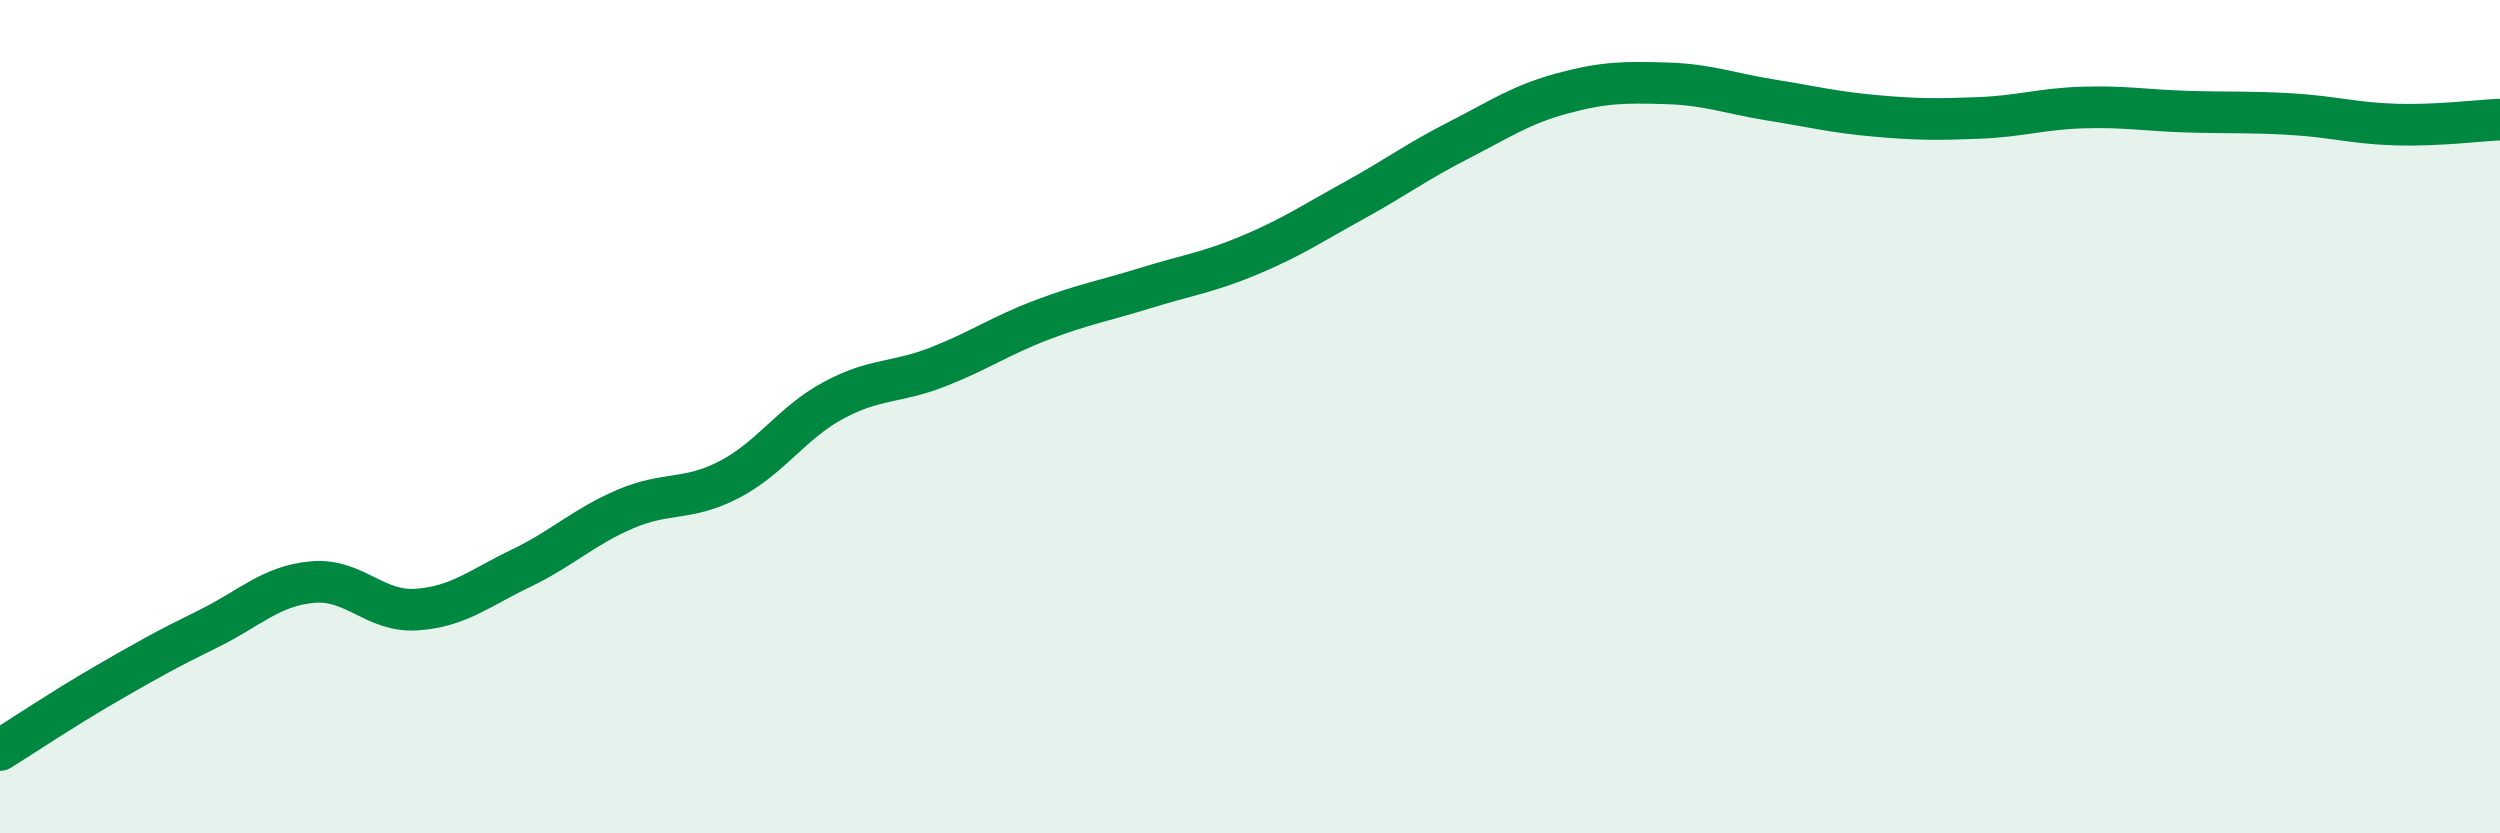 
    <svg width="60" height="20" viewBox="0 0 60 20" xmlns="http://www.w3.org/2000/svg">
      <path
        d="M 0,18 C 0.5,17.69 1.5,17.02 2.5,16.44 C 3.5,15.86 4,15.58 5,15.09 C 6,14.6 6.5,14.06 7.5,13.97 C 8.5,13.88 9,14.7 10,14.63 C 11,14.56 11.5,14.12 12.5,13.64 C 13.5,13.16 14,12.65 15,12.22 C 16,11.79 16.5,12.03 17.5,11.51 C 18.5,10.99 19,10.15 20,9.61 C 21,9.07 21.5,9.2 22.5,8.81 C 23.5,8.42 24,8.06 25,7.68 C 26,7.3 26.5,7.22 27.5,6.91 C 28.5,6.6 29,6.54 30,6.12 C 31,5.7 31.5,5.36 32.5,4.81 C 33.5,4.26 34,3.88 35,3.37 C 36,2.86 36.5,2.51 37.5,2.24 C 38.5,1.97 39,1.97 40,2 C 41,2.03 41.5,2.24 42.5,2.4 C 43.5,2.56 44,2.69 45,2.78 C 46,2.87 46.5,2.87 47.5,2.83 C 48.5,2.79 49,2.61 50,2.58 C 51,2.55 51.5,2.65 52.5,2.68 C 53.5,2.71 54,2.68 55,2.74 C 56,2.8 56.5,2.96 57.5,2.99 C 58.5,3.02 59.5,2.89 60,2.87L60 20L0 20Z"
        fill="#008740"
        opacity="0.1"
        stroke-linecap="round"
        stroke-linejoin="round"
      />
      <path
        d="M 0,18 C 0.5,17.69 1.5,17.02 2.5,16.44 C 3.5,15.86 4,15.58 5,15.09 C 6,14.6 6.5,14.06 7.5,13.97 C 8.5,13.88 9,14.7 10,14.63 C 11,14.56 11.5,14.12 12.5,13.64 C 13.5,13.16 14,12.65 15,12.22 C 16,11.79 16.5,12.03 17.5,11.51 C 18.5,10.99 19,10.15 20,9.61 C 21,9.07 21.5,9.2 22.5,8.81 C 23.5,8.42 24,8.06 25,7.68 C 26,7.3 26.5,7.22 27.5,6.91 C 28.5,6.6 29,6.54 30,6.12 C 31,5.7 31.5,5.36 32.5,4.81 C 33.5,4.26 34,3.88 35,3.37 C 36,2.86 36.5,2.51 37.5,2.24 C 38.5,1.97 39,1.97 40,2 C 41,2.03 41.5,2.24 42.5,2.4 C 43.5,2.56 44,2.69 45,2.78 C 46,2.87 46.5,2.87 47.5,2.83 C 48.5,2.79 49,2.61 50,2.58 C 51,2.55 51.5,2.65 52.5,2.68 C 53.5,2.71 54,2.68 55,2.74 C 56,2.8 56.5,2.96 57.5,2.99 C 58.5,3.02 59.5,2.89 60,2.87"
        stroke="#008740"
        stroke-width="1"
        fill="none"
        stroke-linecap="round"
        stroke-linejoin="round"
      />
    </svg>
  